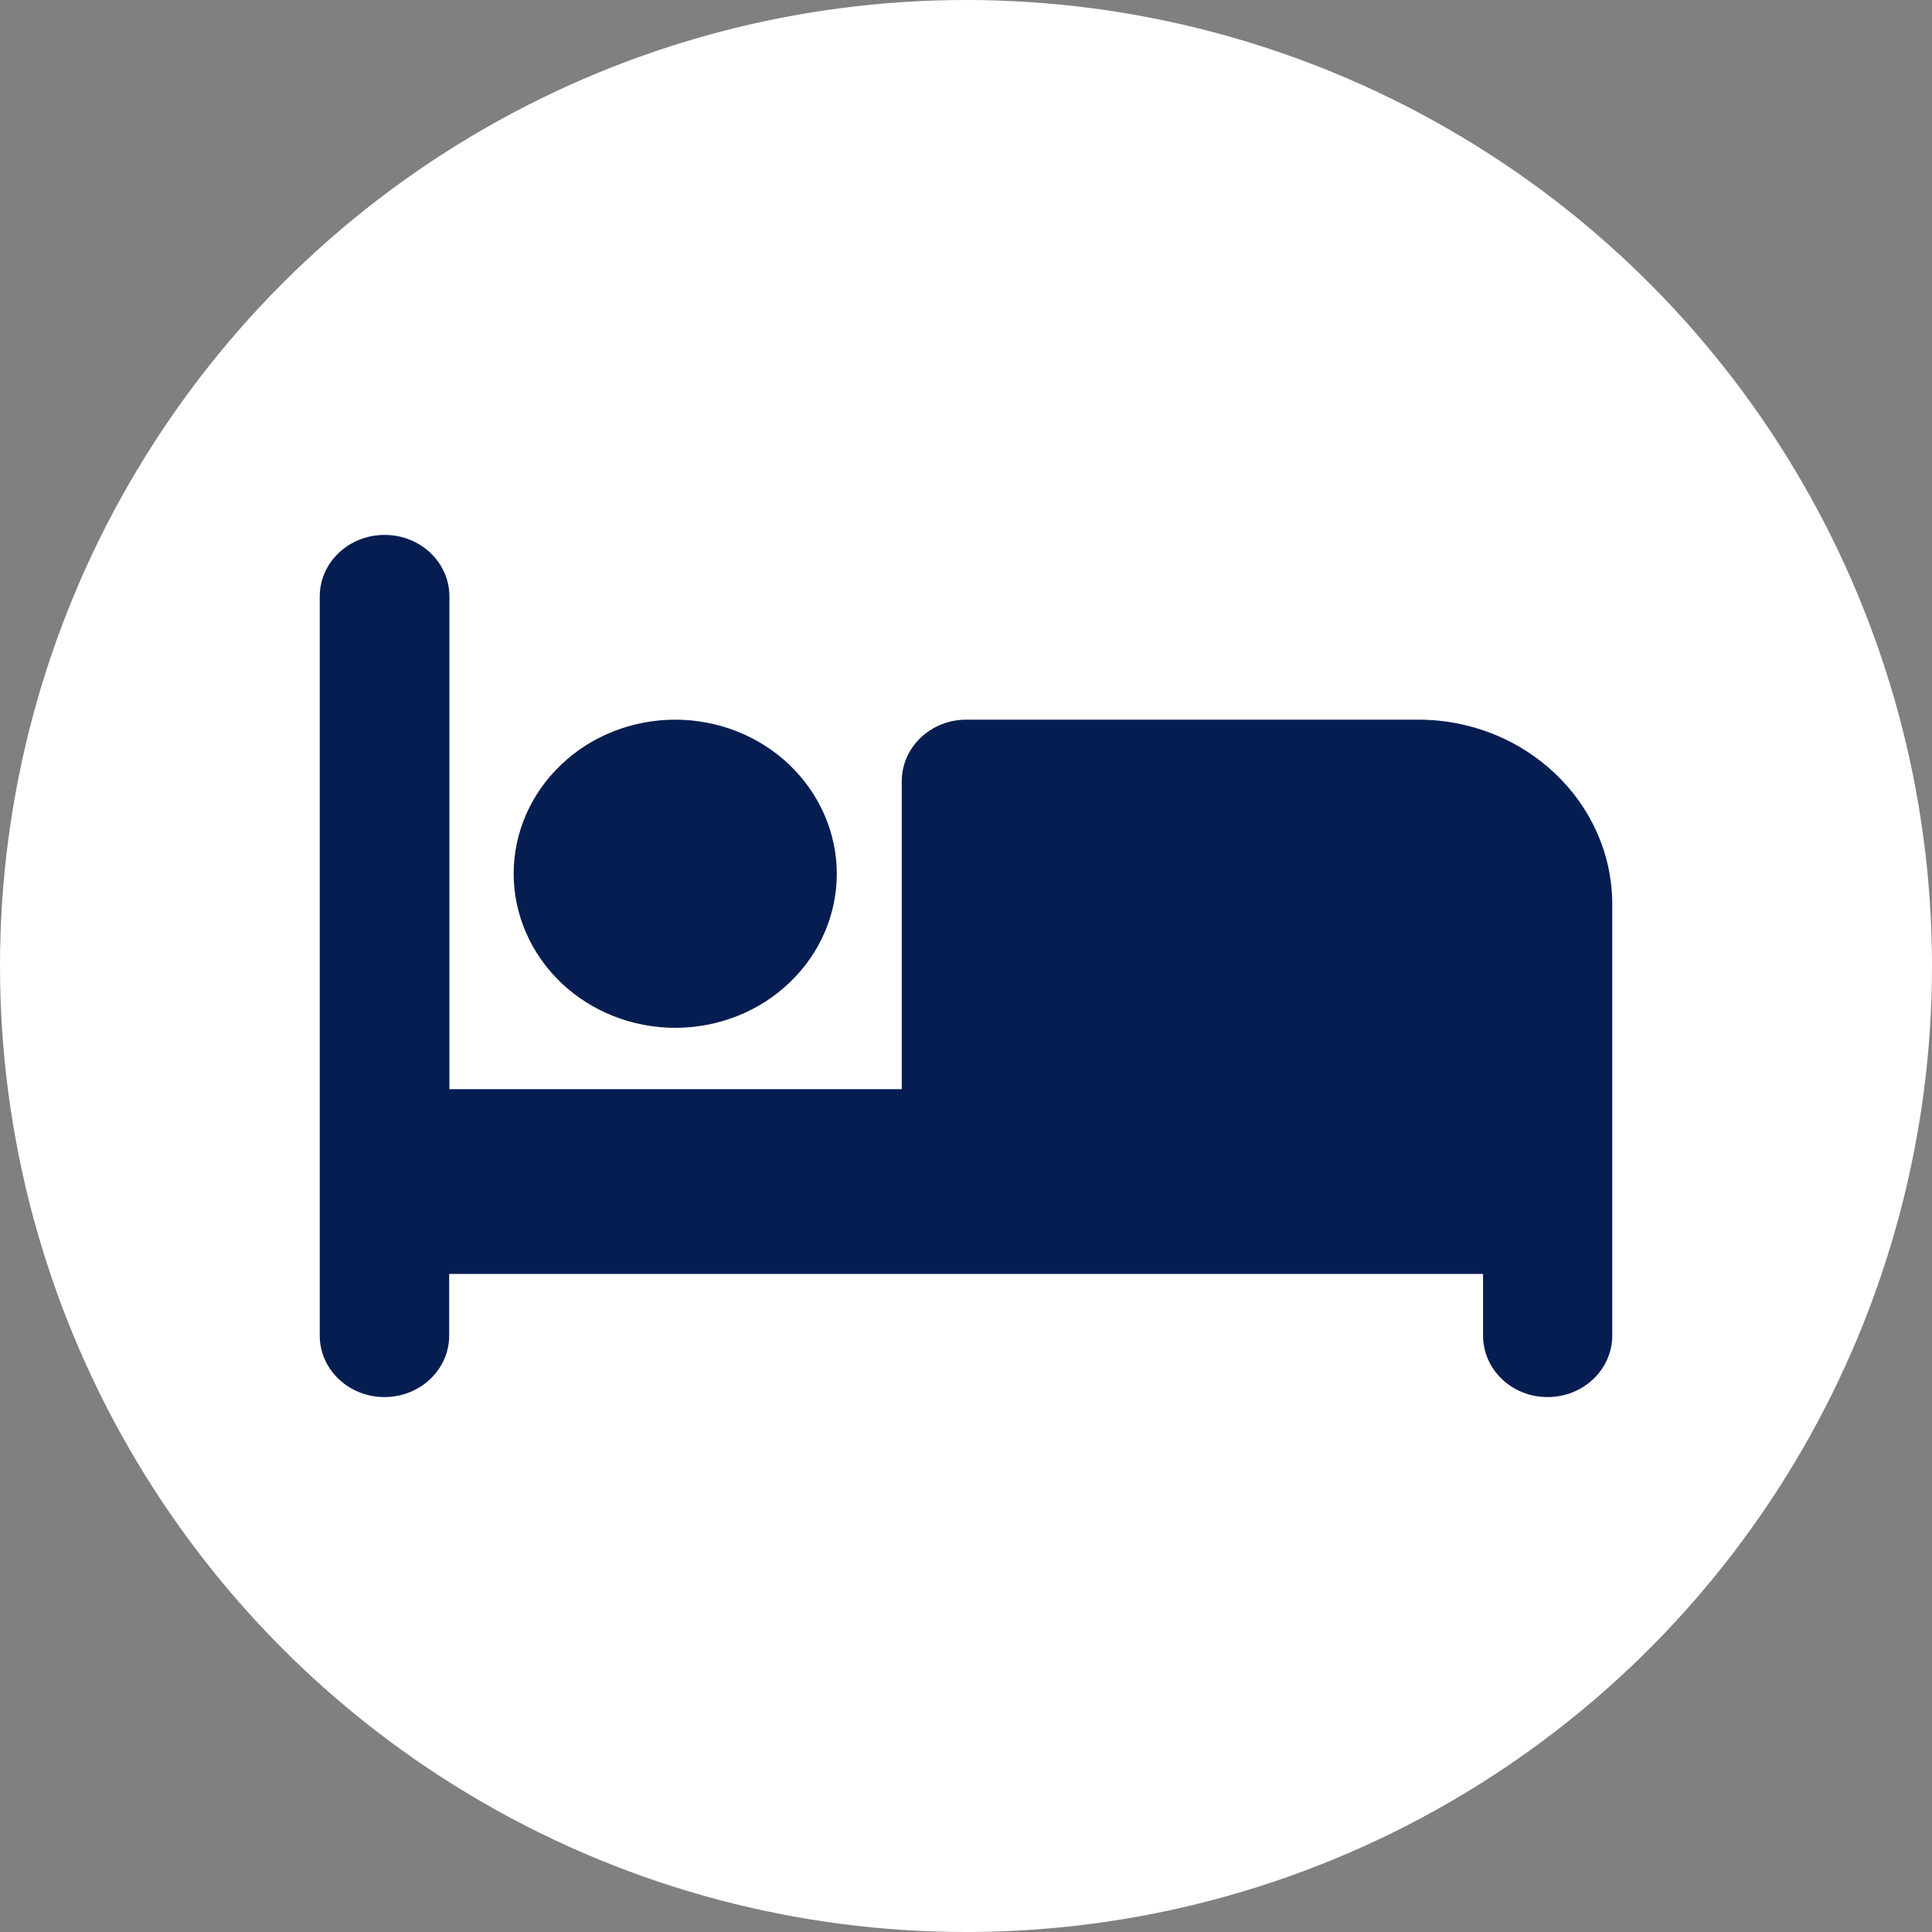 <?xml version="1.0" encoding="UTF-8"?>
<svg id="Layer_1" xmlns="http://www.w3.org/2000/svg" version="1.1" viewBox="0 0 80 80">
  <rect x="0" y="0" width="80" height="80" fill="#808080" stroke="none"/>
  <!-- Generator: Adobe Illustrator 29.1.0, SVG Export Plug-In . SVG Version: 2.1.0 Build 142)  -->
  <defs>
    <style>
      .st0 {
        fill: #061d51;
      }

      .st1 {
        fill: #fff;
      }
    </style>
  </defs>
  <circle class="st1" cx="40" cy="40" r="40"/>
  <path class="st0" d="M15.93,22.15c1.48,0,2.68,1.14,2.68,2.55v20.4h18.73v-12.75c0-1.41,1.2-2.55,2.67-2.55h18.72c4.43,0,8.03,3.43,8.03,7.65v17.85c0,1.41-1.2,2.55-2.68,2.55s-2.67-1.14-2.67-2.55v-2.55H18.6v2.55c0,1.41-1.2,2.55-2.68,2.55s-2.68-1.14-2.68-2.55v-30.6c0-1.41,1.2-2.55,2.68-2.55ZM27.96,29.8c1.77,0,3.47.67,4.73,1.87,1.25,1.2,1.96,2.82,1.96,4.51s-.7,3.31-1.96,4.51c-1.25,1.2-2.96,1.87-4.73,1.87s-3.47-.67-4.73-1.87c-1.25-1.2-1.96-2.82-1.96-4.51s.7-3.31,1.96-4.51c1.25-1.2,2.96-1.87,4.73-1.87Z"/>
</svg>